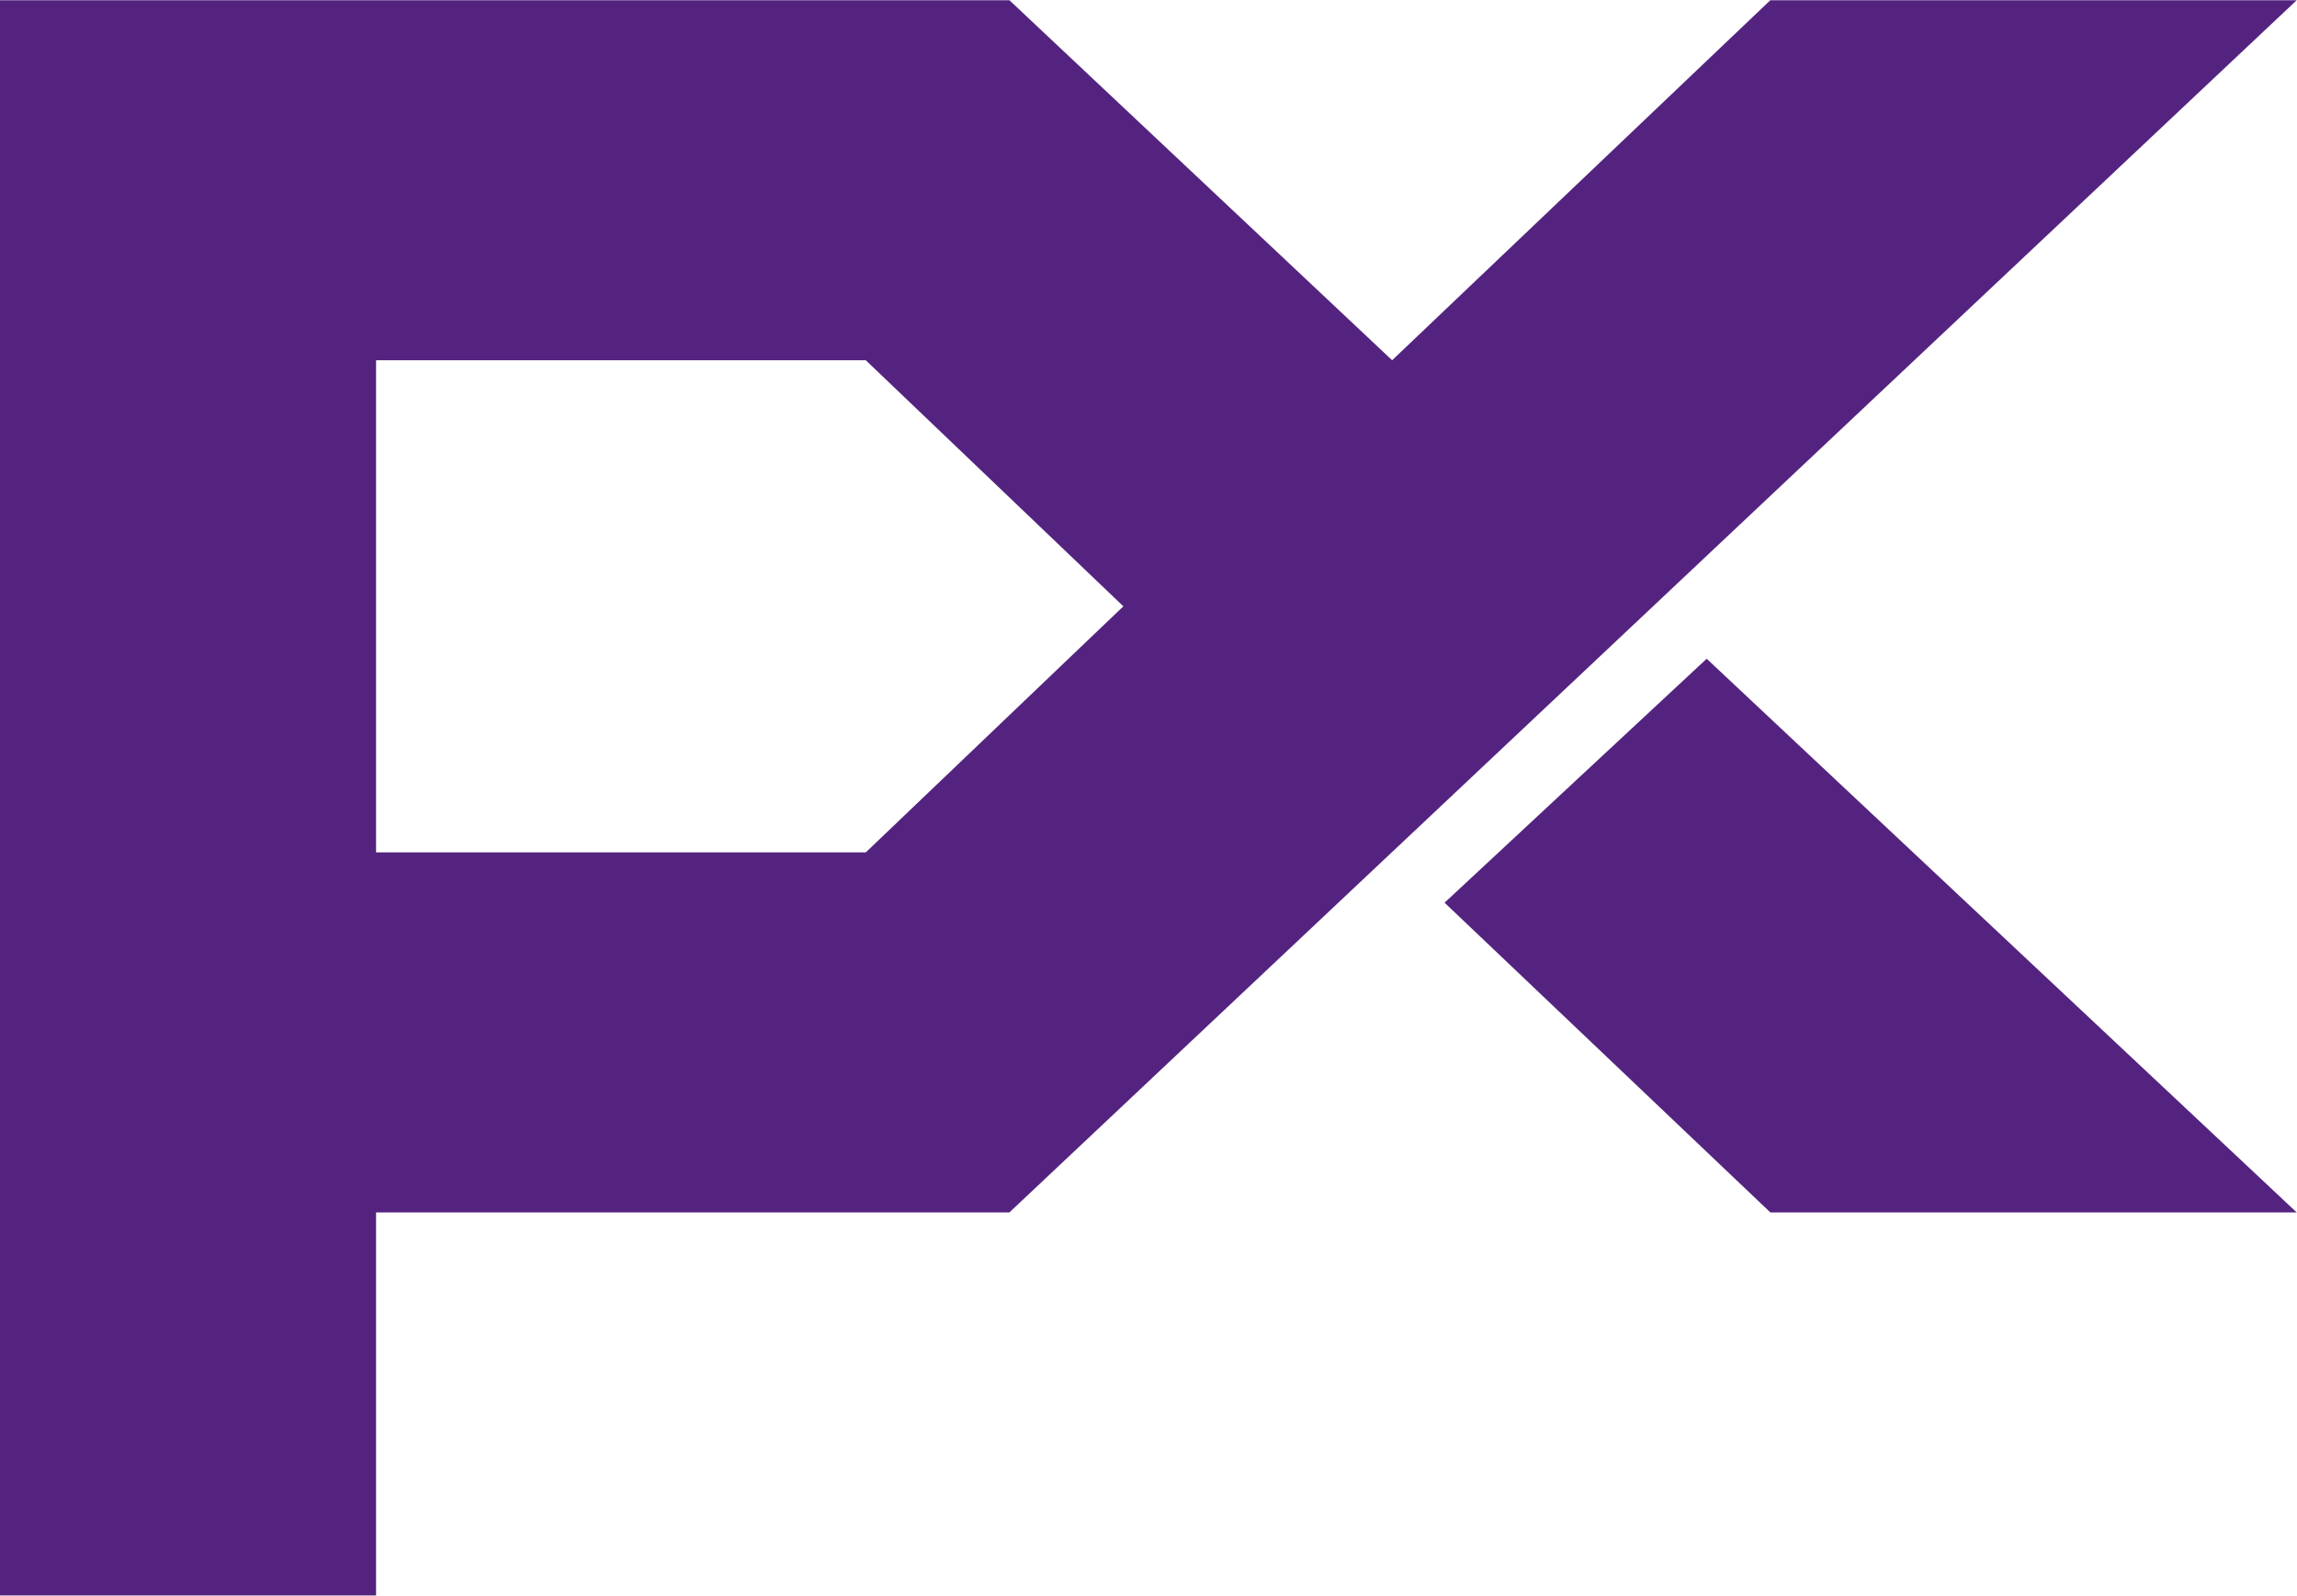 <svg version="1.2" xmlns="http://www.w3.org/2000/svg" viewBox="0 0 758 526" width="131" height="91"><path fill-rule="evenodd" d="m757.9-.2-424.8 400h-209v126.4H0V-.2h333.1l126.3 118.8L584.2-.2zM124.1 281h161.6l85-81.2-85-81.2H124.1zm439.1-63.9 194.7 182.7H584.2L476.7 297.6z" style="fill:#54237f"/></svg>